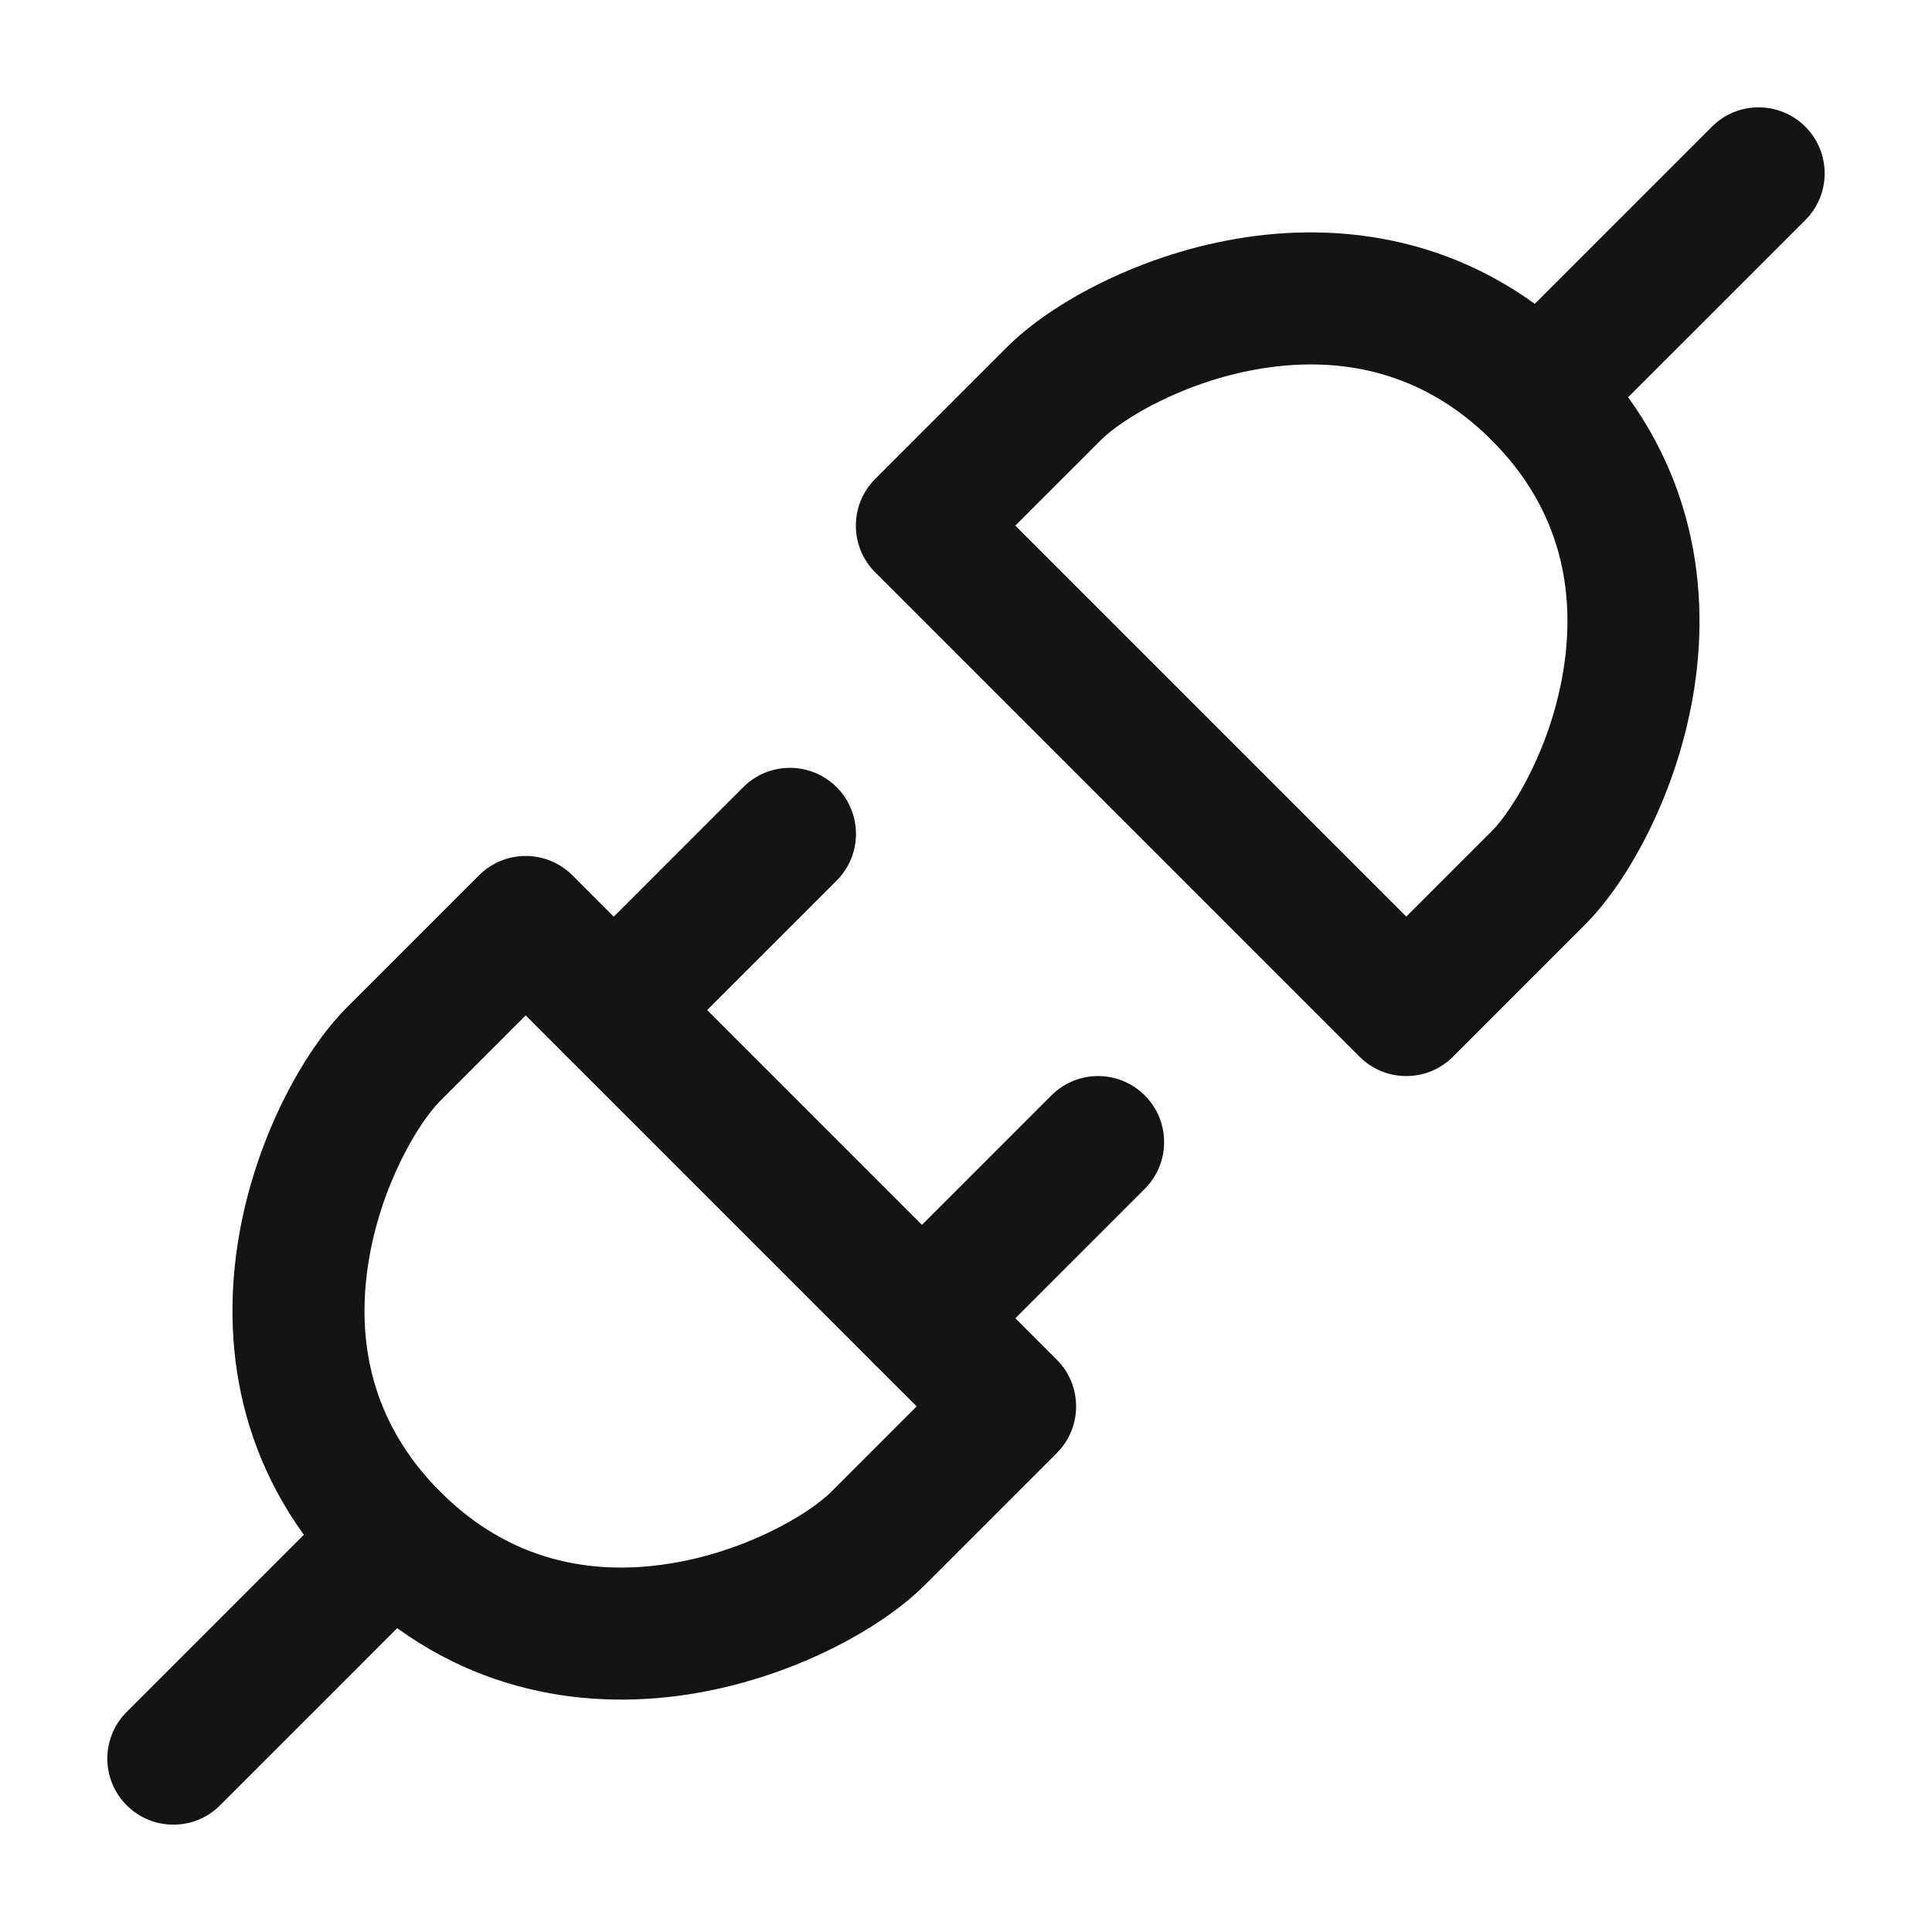 <svg width="72" height="72" viewBox="0 0 72 72" fill="none" xmlns="http://www.w3.org/2000/svg">
<path fill-rule="evenodd" clip-rule="evenodd" d="M47.135 13.715C44.214 14.158 41.841 15.586 41.02 16.406L37.837 19.589L52.407 34.159L55.59 30.976C56.41 30.155 57.839 27.783 58.281 24.861C58.704 22.068 58.201 19.017 55.59 16.406C52.979 13.795 49.928 13.292 47.135 13.715ZM46.398 8.847C50.374 8.245 55.118 8.972 59.071 12.925C63.024 16.878 63.751 21.622 63.149 25.599C62.566 29.446 60.712 32.817 59.071 34.457L54.148 39.381C53.187 40.342 51.628 40.342 50.667 39.381L32.616 21.329C32.154 20.868 31.895 20.242 31.895 19.589C31.895 18.936 32.154 18.31 32.616 17.848L37.539 12.925C39.179 11.284 42.55 9.43 46.398 8.847Z" fill="#141414"/>
<path fill-rule="evenodd" clip-rule="evenodd" d="M67.279 4.721C68.24 5.682 68.24 7.241 67.279 8.202L59.074 16.407C58.113 17.368 56.554 17.369 55.593 16.408C54.632 15.446 54.632 13.887 55.593 12.926L63.798 4.721C64.76 3.76 66.318 3.76 67.279 4.721Z" fill="#141414"/>
<path fill-rule="evenodd" clip-rule="evenodd" d="M19.591 31.899C20.244 31.899 20.87 32.158 21.332 32.62L39.383 50.671C40.344 51.632 40.344 53.191 39.383 54.152L34.46 59.075C32.819 60.716 29.448 62.57 25.601 63.153C21.624 63.755 16.881 63.028 12.928 59.075M12.928 59.075C8.974 55.122 8.247 50.378 8.85 46.402C9.433 42.554 11.287 39.184 12.928 37.543L17.851 32.62C18.312 32.158 18.938 31.899 19.591 31.899M19.591 37.841L16.409 41.024C15.588 41.844 14.16 44.217 13.717 47.139C13.294 49.932 13.798 52.983 16.409 55.594C19.02 58.205 22.071 58.709 24.863 58.285C27.785 57.843 30.158 56.414 30.979 55.594L34.161 52.411L19.591 37.841Z" fill="#141414"/>
<path fill-rule="evenodd" clip-rule="evenodd" d="M42.663 40.823C43.624 41.784 43.624 43.343 42.663 44.304L36.099 50.868C35.137 51.829 33.579 51.829 32.618 50.868C31.656 49.907 31.656 48.348 32.618 47.387L39.182 40.823C40.143 39.861 41.701 39.861 42.663 40.823Z" fill="#141414"/>
<path fill-rule="evenodd" clip-rule="evenodd" d="M16.406 55.593C17.367 56.554 17.368 58.113 16.407 59.074L8.202 67.279C7.241 68.24 5.682 68.24 4.721 67.279C3.76 66.318 3.76 64.76 4.721 63.798L12.926 55.593C13.887 54.632 15.445 54.632 16.406 55.593Z" fill="#141414"/>
<path fill-rule="evenodd" clip-rule="evenodd" d="M31.179 29.336C32.14 30.298 32.14 31.856 31.179 32.817L24.615 39.381C23.654 40.343 22.095 40.343 21.134 39.381C20.173 38.42 20.173 36.862 21.134 35.9L27.698 29.336C28.659 28.375 30.218 28.375 31.179 29.336Z" fill="#141414"/>
</svg>

